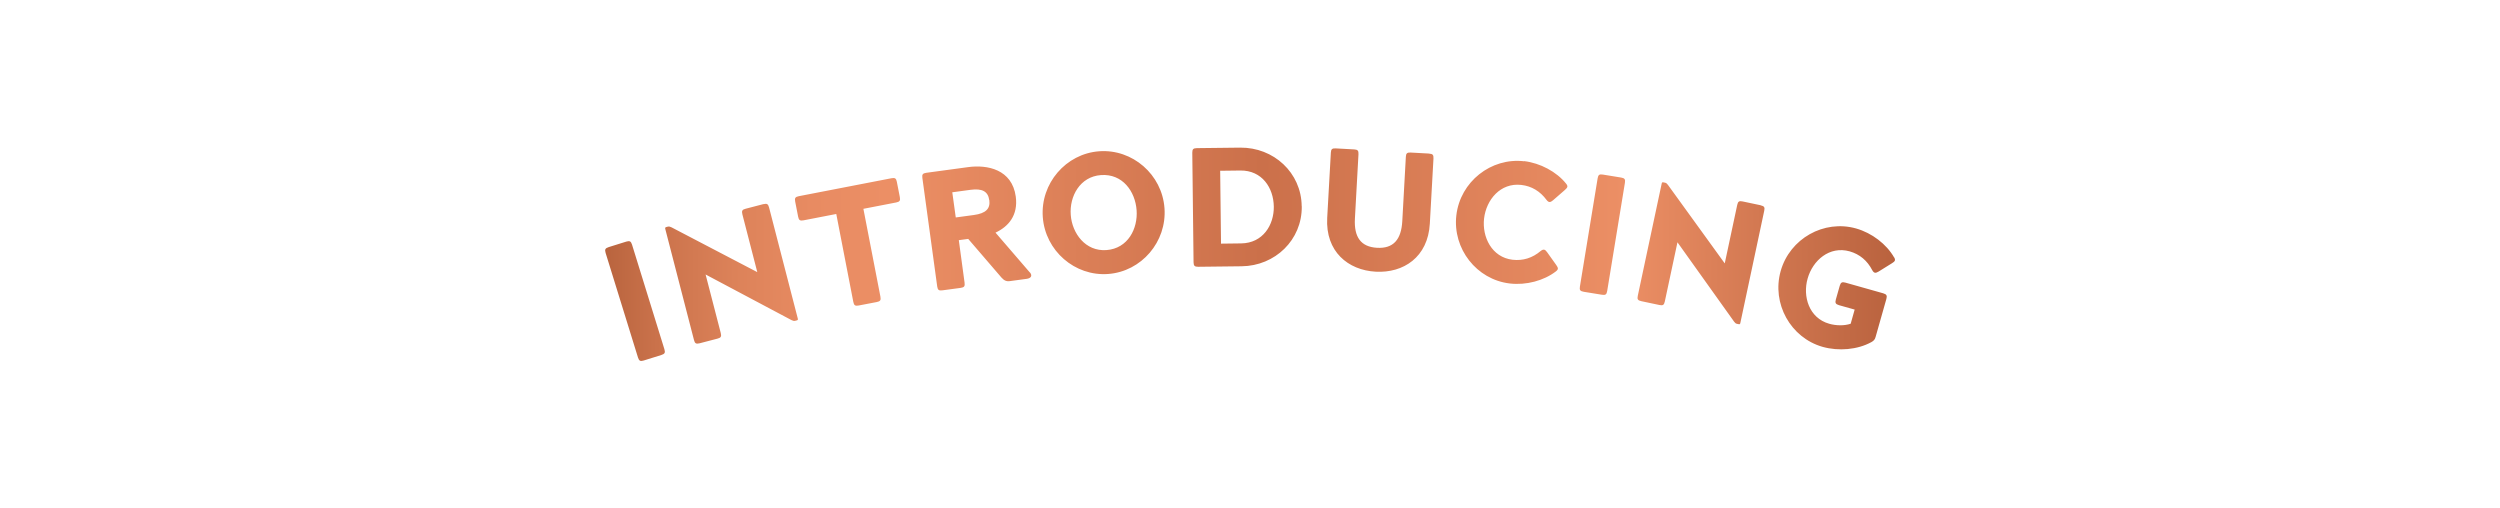 <?xml version="1.0" encoding="UTF-8"?>
<svg xmlns="http://www.w3.org/2000/svg" xmlns:xlink="http://www.w3.org/1999/xlink" id="Layer_1" viewBox="0 0 295 60">
  <defs>
    <style>.cls-1{fill:none;}.cls-2{fill:url(#Gradient);}</style>
    <linearGradient id="Gradient" x1="71.41" y1="30" x2="223.59" y2="30" gradientUnits="userSpaceOnUse">
      <stop offset="0" stop-color="#b9643e"></stop>
      <stop offset=".04" stop-color="#ca724b"></stop>
      <stop offset=".1" stop-color="#dc8259"></stop>
      <stop offset=".16" stop-color="#e88b62"></stop>
      <stop offset=".22" stop-color="#ec8f65"></stop>
      <stop offset=".51" stop-color="#cb704a"></stop>
      <stop offset=".79" stop-color="#ec8f65"></stop>
      <stop offset="1" stop-color="#b9623e"></stop>
    </linearGradient>
  </defs>
  <rect class="cls-1" y="-.07" width="295" height="60"></rect>
  <path class="cls-2" d="m78.4,41.21c.12.4.05.55-.36.68l-2.08.65c-.4.12-.55.05-.68-.36l-3.82-12.34c-.12-.4-.04-.55.36-.68l2.08-.65c.4-.12.55-.05.68.36l3.82,12.34Zm11.7-17.13l-2.11.55c-.41.1-.49.25-.39.66l1.76,6.82-10.13-5.29c-.17-.08-.28-.11-.41-.08l-.19.05c-.13.04-.16.08-.13.22l3.39,13.11c.1.41.25.49.66.39l2.11-.55c.41-.1.49-.25.39-.66l-1.79-6.91,10.15,5.39c.17.08.28.11.41.08l.19-.05c.14-.04.16-.08.13-.22l-3.39-13.11c-.11-.41-.25-.49-.66-.39Zm15.73-2.62c-.08-.41-.22-.51-.63-.43l-10.94,2.12c-.41.08-.51.22-.43.63l.35,1.79c.08.41.22.51.63.43l3.87-.75,2.01,10.37c.08.41.22.51.63.43l2.14-.41c.41-.08.51-.22.43-.63l-2.01-10.37,3.87-.75c.41-.08.51-.22.43-.63l-.35-1.79Zm15.7,10.68c.36.45.05.7-.36.76l-2,.27c-.42.06-.68-.07-.99-.41l-3.93-4.57-1.11.15.68,5.02c.06.42-.05.55-.46.61l-2.16.29c-.42.06-.55-.05-.61-.46l-1.75-12.8c-.06-.42.05-.55.46-.61l4.94-.67c2.26-.31,5.18.26,5.62,3.47.3,2.22-.87,3.55-2.39,4.26l4.05,4.7Zm-4.8-8.53c-.14-1.03-.84-1.4-2.22-1.21l-2.14.29.41,2.97,2.14-.29c1.39-.19,1.96-.73,1.82-1.76Zm20.68.95c.29,3.97-2.72,7.48-6.65,7.77s-7.42-2.74-7.71-6.71c-.29-3.97,2.72-7.48,6.65-7.77s7.42,2.74,7.71,6.71Zm-3.29.24c-.16-2.21-1.66-4.33-4.21-4.14-2.47.18-3.73,2.5-3.56,4.71.16,2.17,1.74,4.32,4.21,4.14,2.55-.19,3.72-2.54,3.56-4.71Zm19.49-.46c.05,3.98-3.16,7.04-7.1,7.08l-5.12.06c-.42,0-.54-.11-.55-.53l-.15-12.92c0-.42.11-.54.53-.55l5.12-.06c3.94-.04,7.22,2.94,7.26,6.92Zm-3.3.04c-.03-2.22-1.39-4.29-3.95-4.26l-2.38.03.1,8.6,2.38-.03c2.56-.03,3.88-2.17,3.85-4.35Zm18.33-6.26l-2.18-.12c-.42-.02-.55.09-.57.51l-.42,7.59c-.12,2.18-1.06,3.25-2.98,3.14-1.92-.11-2.73-1.27-2.61-3.45l.42-7.59c.02-.42-.09-.55-.51-.57l-2.18-.12c-.42-.02-.55.09-.57.51l-.43,7.69c-.22,3.97,2.46,6.17,5.72,6.35s6.17-1.7,6.39-5.67l.43-7.69c.02-.42-.09-.55-.51-.57Zm11.21.91c-3.91-.46-7.54,2.42-8,6.37s2.39,7.59,6.3,8.05c1.93.23,4.03-.33,5.45-1.43.33-.26.27-.41.03-.76l-1.07-1.5c-.24-.33-.41-.41-.75-.15-.98.83-2.09,1.18-3.33,1.04-2.46-.29-3.61-2.7-3.36-4.87.26-2.21,1.93-4.24,4.39-3.96,1.23.14,2.23.75,2.99,1.78.26.33.45.29.76.03l1.39-1.21c.32-.29.41-.42.15-.75-1.12-1.4-3.04-2.43-4.96-2.66Zm11.44,1.92l-2.15-.35c-.42-.07-.55.03-.62.45l-2.09,12.76c-.07.41.03.55.45.62l2.15.35c.42.07.55-.03.62-.45l2.09-12.76c.07-.41-.03-.55-.45-.62Zm16.47,3.27l-2.13-.45c-.41-.09-.55,0-.64.42l-1.47,6.89-6.7-9.26c-.11-.15-.2-.23-.33-.26l-.2-.04c-.14-.03-.18,0-.21.14l-2.82,13.24c-.09.41,0,.55.42.64l2.13.45c.41.09.55,0,.64-.42l1.49-6.98,6.68,9.36c.11.15.2.23.33.26l.2.04c.14.03.18,0,.21-.14l2.82-13.24c.09-.41,0-.55-.42-.64Zm15.74,6.15c-.89-1.56-2.61-2.88-4.48-3.41-3.79-1.07-7.82,1.19-8.9,5.02-1.08,3.83,1.16,7.87,4.95,8.95,1.89.53,4.12.34,5.75-.56.27-.15.42-.3.5-.61l1.27-4.48c.11-.4.03-.55-.37-.67l-4.46-1.26c-.4-.11-.55-.03-.67.37l-.46,1.62c-.11.4-.03.55.37.67l1.85.52-.47,1.67c-.74.25-1.71.24-2.54,0-2.39-.68-3.14-3.24-2.54-5.33.6-2.14,2.58-3.88,4.96-3.21,1.19.34,2.08,1.09,2.67,2.23.21.37.4.36.75.15l1.56-.97c.36-.23.47-.34.27-.71Z"></path>
</svg>
